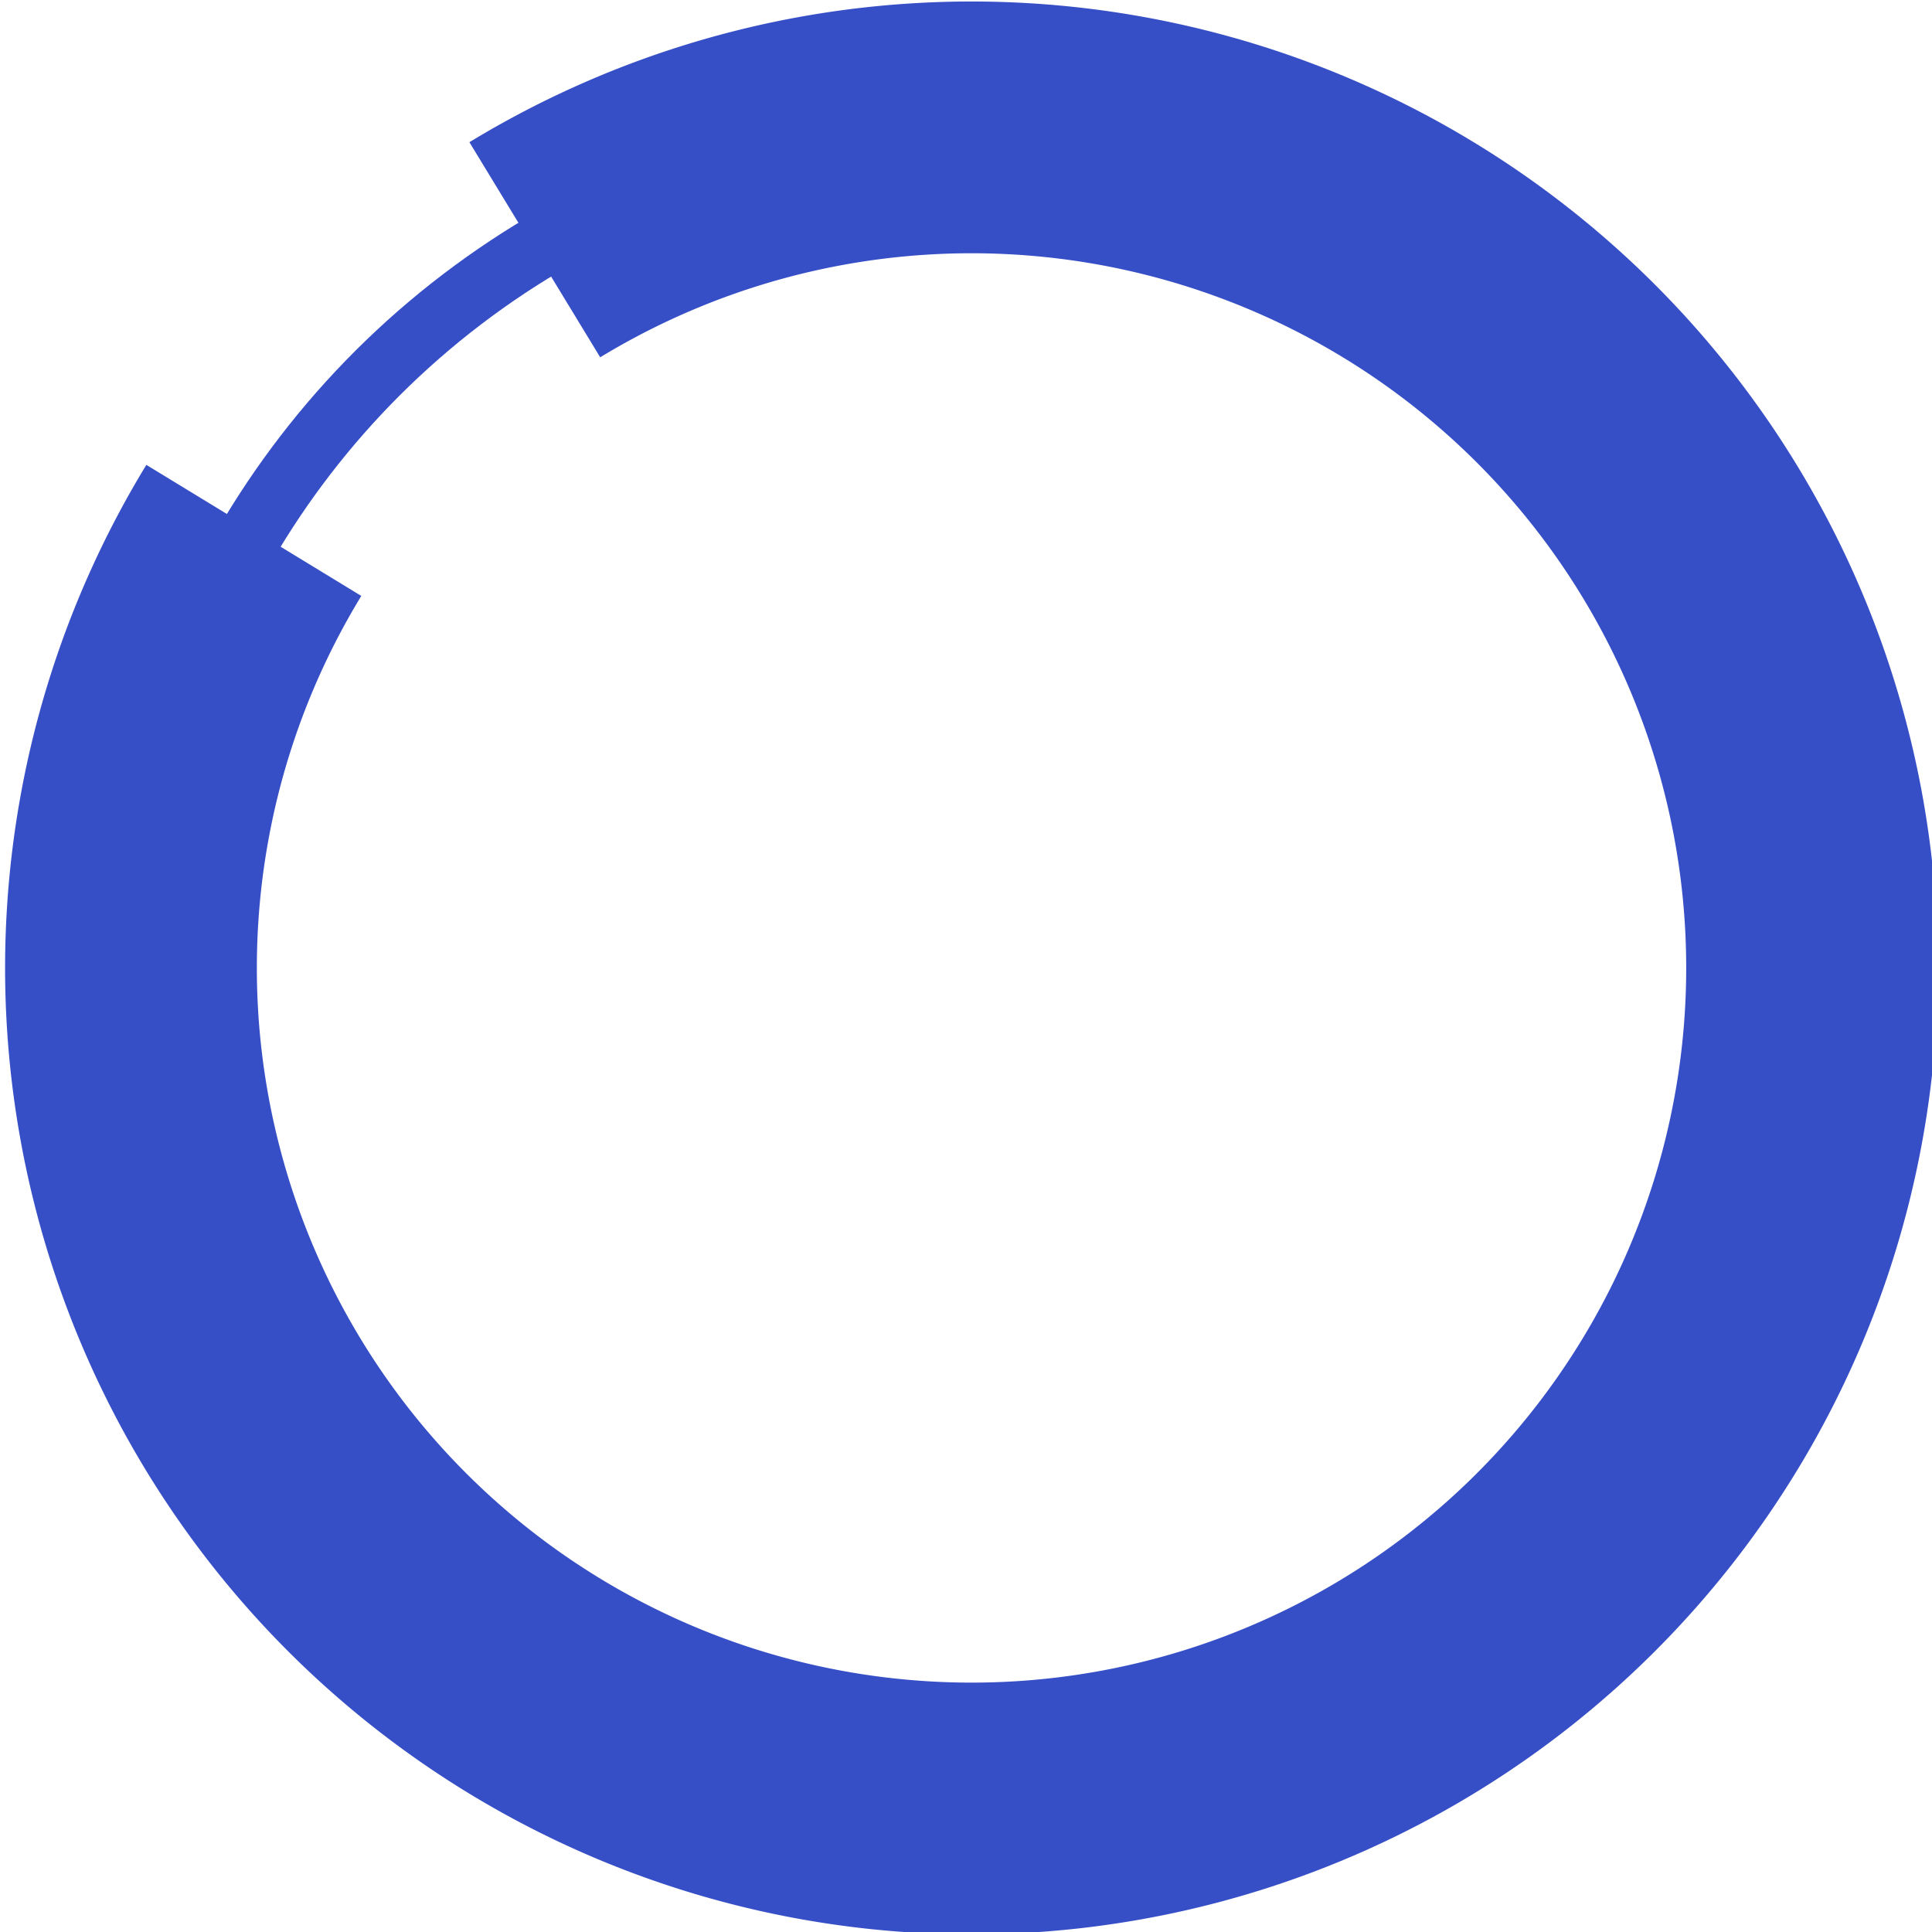 <svg xmlns="http://www.w3.org/2000/svg" viewBox="0 0 92.09 92.09"><g fill="none" stroke="#364fc7"><path d="M25.492 11.904a40.065 40.065 0 0152.33 9.492 40.065 40.065 0 01-3.199 53.088 40.065 40.065 0 01-53.091 3.139 40.065 40.065 0 01-9.433-52.341" stroke-width="12"/><circle cx="-23.692" cy="60.921" r="40.065" transform="rotate(-66.357)" stroke-width="3"/></g></svg>